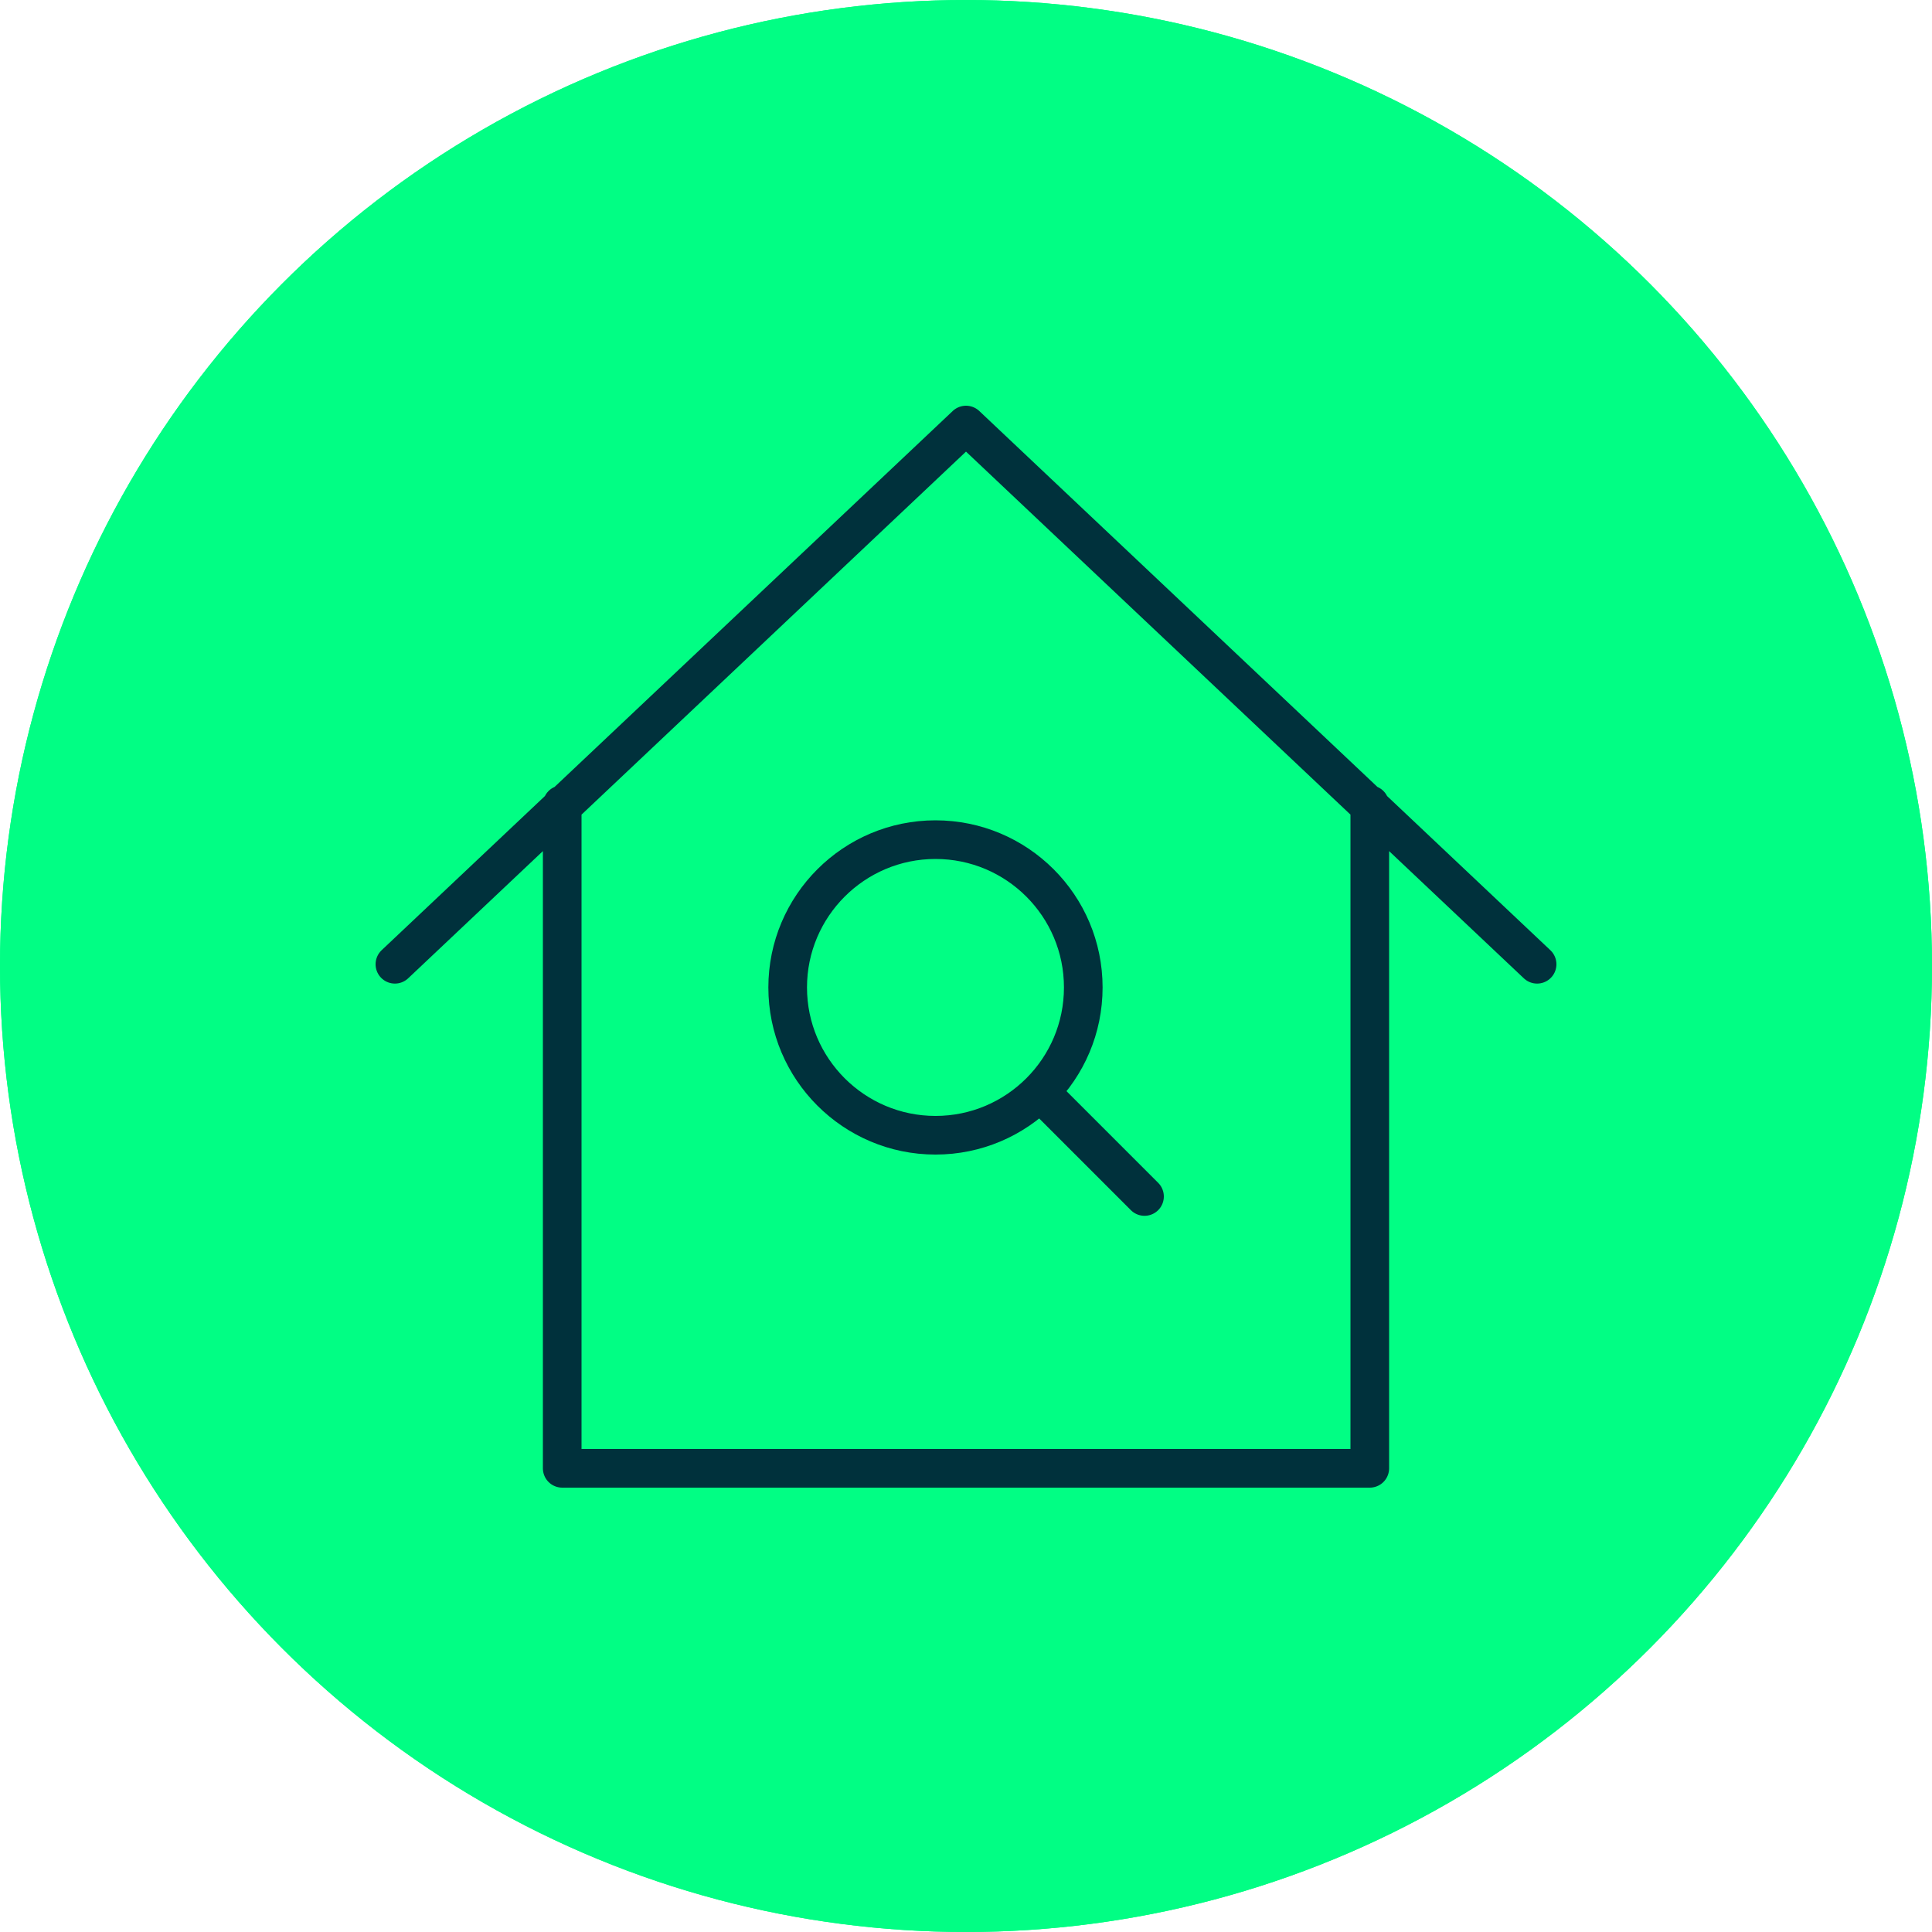 <?xml version="1.0" encoding="UTF-8"?><svg id="Layer_1" xmlns="http://www.w3.org/2000/svg" viewBox="0 0 100 100"><defs><style>.cls-1{fill:none;stroke:#00313c;stroke-linecap:round;stroke-linejoin:round;stroke-width:2px;}.cls-2{fill:#01fe84;}</style></defs><g id="property_viewings"><g id="award"><circle class="cls-2" cx="50" cy="50" r="50"/></g><g id="award-2"><circle class="cls-2" cx="50" cy="50" r="50"/></g><path class="cls-1" d="M53.93,56.62l5.31,5.31M56.07,51.11c0,4.23-3.43,7.65-7.65,7.65s-7.65-3.43-7.65-7.65,3.43-7.65,7.65-7.65,7.65,3.42,7.65,7.65ZM20.44,49.91l29.56-27.91,29.56,27.91M70.9,41.65v34.35H29.1v-34.35"/></g></svg>